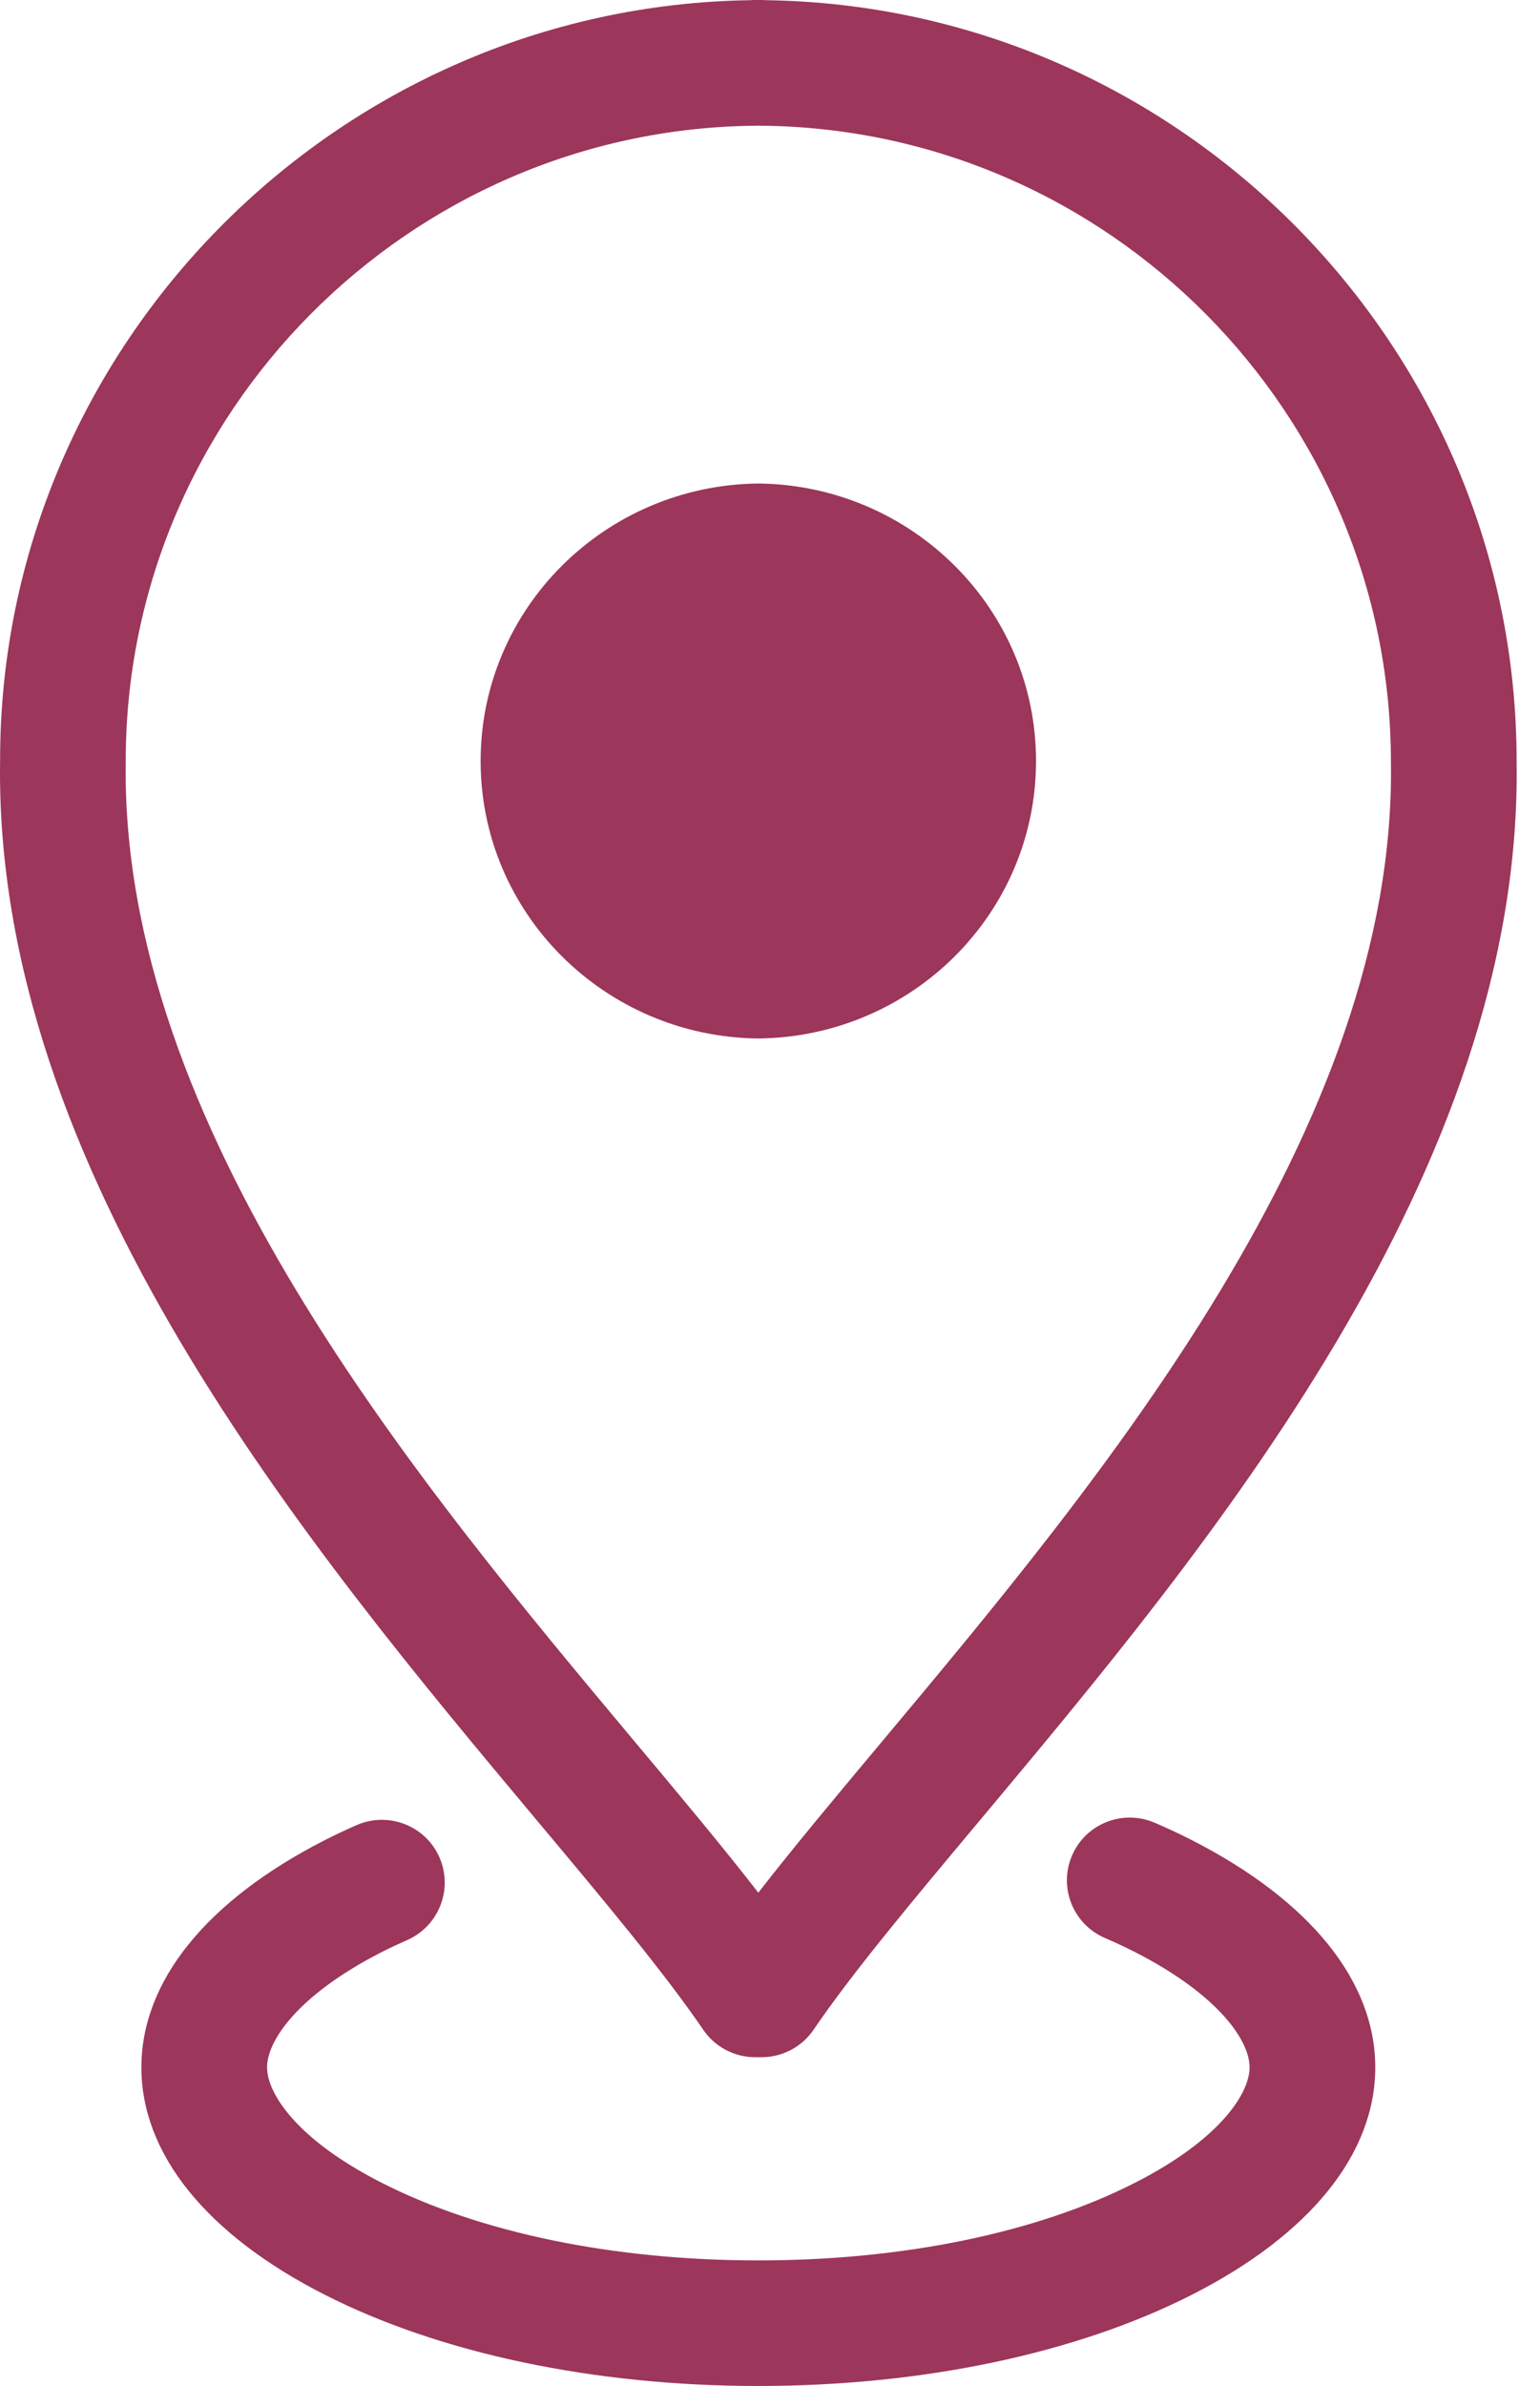 <svg width="31" height="48" viewBox="0 0 31 48" fill="none" xmlns="http://www.w3.org/2000/svg">
<path d="M7.677 39.274C7.844 39.189 8.018 39.108 8.195 39.03C8.834 38.75 9.126 38.005 8.846 37.366C8.566 36.727 7.819 36.438 7.18 36.716C6.958 36.813 6.743 36.915 6.528 37.024C4.154 38.239 2.846 39.86 2.846 41.59C2.846 43.328 4.154 44.952 6.53 46.161C8.861 47.347 11.964 48 15.265 48C18.568 48 21.669 47.347 24 46.161C26.375 44.951 27.684 43.328 27.684 41.59C27.684 39.861 26.376 38.239 24 37.023C23.756 36.898 23.502 36.78 23.242 36.668C22.599 36.393 21.856 36.688 21.58 37.328C21.304 37.969 21.6 38.712 22.241 38.987C22.451 39.078 22.654 39.173 22.848 39.271C24.55 40.142 25.154 41.064 25.154 41.589C25.154 42.118 24.551 43.044 22.851 43.91C20.87 44.919 18.175 45.474 15.265 45.474C12.355 45.474 9.661 44.919 7.679 43.91C5.979 43.045 5.376 42.119 5.376 41.589C5.375 41.065 5.979 40.143 7.677 39.274Z" fill="#9C365A"/>
<path d="M15.432 0.004C15.398 0.002 15.364 0 15.329 0H15.201C15.167 0 15.133 0.002 15.099 0.004C6.766 0.127 0.002 6.974 0.002 15.287C-0.129 23.559 6.208 31.129 10.835 36.655C12.193 38.275 13.364 39.676 14.158 40.836C14.393 41.18 14.784 41.386 15.202 41.386H15.33C15.748 41.386 16.14 41.18 16.375 40.836C17.167 39.675 18.34 38.275 19.697 36.654C24.323 31.128 30.66 23.558 30.529 15.308C30.529 6.974 23.765 0.128 15.432 0.004ZM17.756 35.034C16.826 36.145 15.981 37.154 15.265 38.076C14.549 37.154 13.705 36.145 12.775 35.035C8.403 29.812 2.414 22.659 2.531 15.308C2.531 8.324 8.22 2.592 15.213 2.529C15.231 2.529 15.247 2.529 15.265 2.528C15.283 2.529 15.3 2.529 15.318 2.529C22.31 2.592 27.999 8.324 27.999 15.328C28.116 22.659 22.128 29.811 17.756 35.034Z" fill="#9C365A"/>
<path d="M15.265 9.727C12.174 9.76 9.675 12.246 9.675 15.31C9.675 18.374 12.172 20.859 15.265 20.892C18.359 20.859 20.855 18.374 20.855 15.31C20.855 12.246 18.356 9.76 15.265 9.727Z" fill="#9C365A"/>
</svg>
